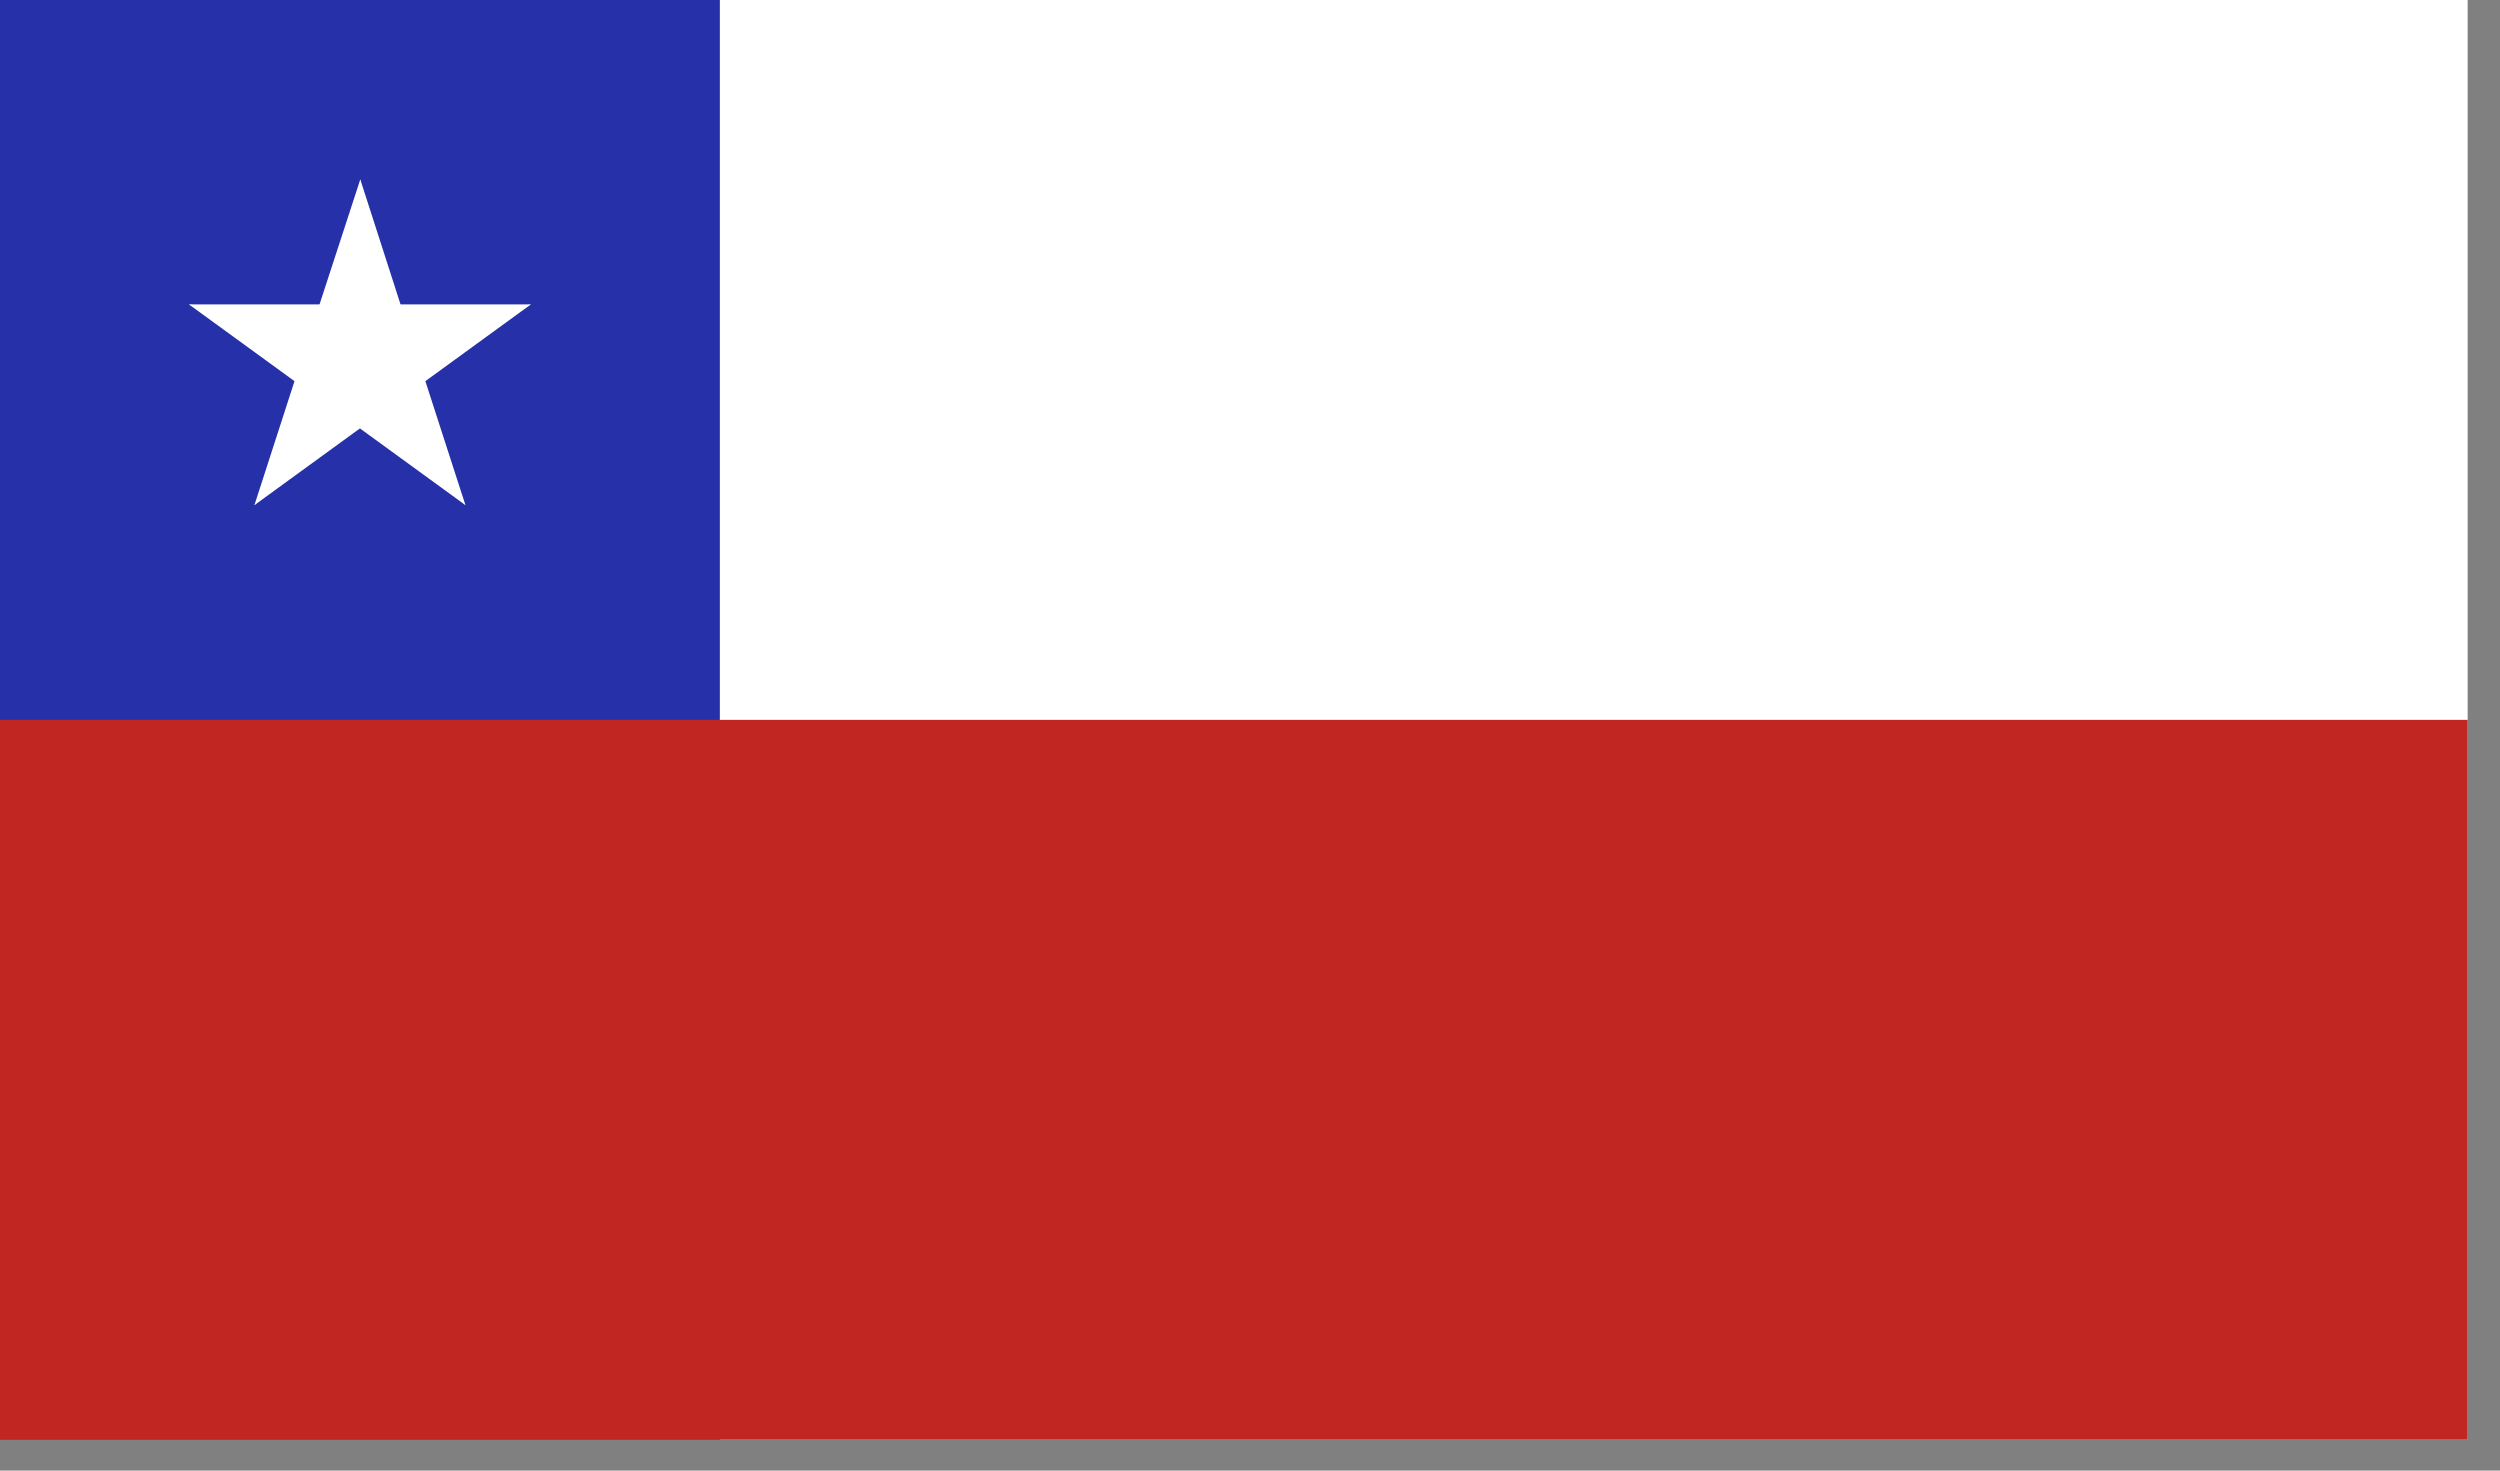 <?xml version="1.0" encoding="UTF-8"?>
<svg width="34px" height="20px" viewBox="0 0 34 20" version="1.1" xmlns="http://www.w3.org/2000/svg" xmlns:xlink="http://www.w3.org/1999/xlink">
    <rect x="0" y="0" width="34" height="20" fill="#808080" stroke="none"/>
    <!-- Generator: Sketch 49 (51002) - http://www.bohemiancoding.com/sketch -->
    <title>CLF</title>
    <desc>Created with Sketch.</desc>
    <defs></defs>
    <g id="Page-1" stroke="none" stroke-width="1" fill="none" fill-rule="evenodd">
        <g id="CLF" fill-rule="nonzero">
            <rect id="Rectangle-path" fill="#FFFFFF" x="0" y="0" width="33.56" height="19.58"></rect>
            <rect id="Rectangle-path" fill="#2530A9" x="0" y="0" width="9.79" height="19.58"></rect>
            <rect id="Rectangle-path" fill="#C22623" x="0" y="9.79" width="33.56" height="9.79"></rect>
            <polygon id="Shape" fill="#FFFFFF" points="4.9 2.44 4.14 4.77 5.3 5.15"></polygon>
            <polygon id="Shape" fill="#FFFFFF" points="4.9 2.44 5.65 4.77 4.49 5.15"></polygon>
            <polygon id="Shape" fill="#FFFFFF" points="7.22 4.14 4.78 4.14 4.78 5.36"></polygon>
            <polygon id="Shape" fill="#FFFFFF" points="7.22 4.14 5.24 5.58 4.53 4.58"></polygon>
            <polygon id="Shape" fill="#FFFFFF" points="2.57 4.14 4.55 5.58 5.27 4.58"></polygon>
            <polygon id="Shape" fill="#FFFFFF" points="2.57 4.14 5.02 4.14 5.02 5.36"></polygon>
            <polygon id="Shape" fill="#FFFFFF" points="6.33 6.87 5.58 4.55 4.42 4.92"></polygon>
            <polygon id="Shape" fill="#FFFFFF" points="6.33 6.87 4.35 5.43 5.08 4.45"></polygon>
            <polygon id="Shape" fill="#FFFFFF" points="3.46 6.87 5.44 5.43 4.72 4.45"></polygon>
            <polygon id="Shape" fill="#FFFFFF" points="3.46 6.87 4.21 4.55 5.38 4.92"></polygon>
        </g>
    </g>
</svg>